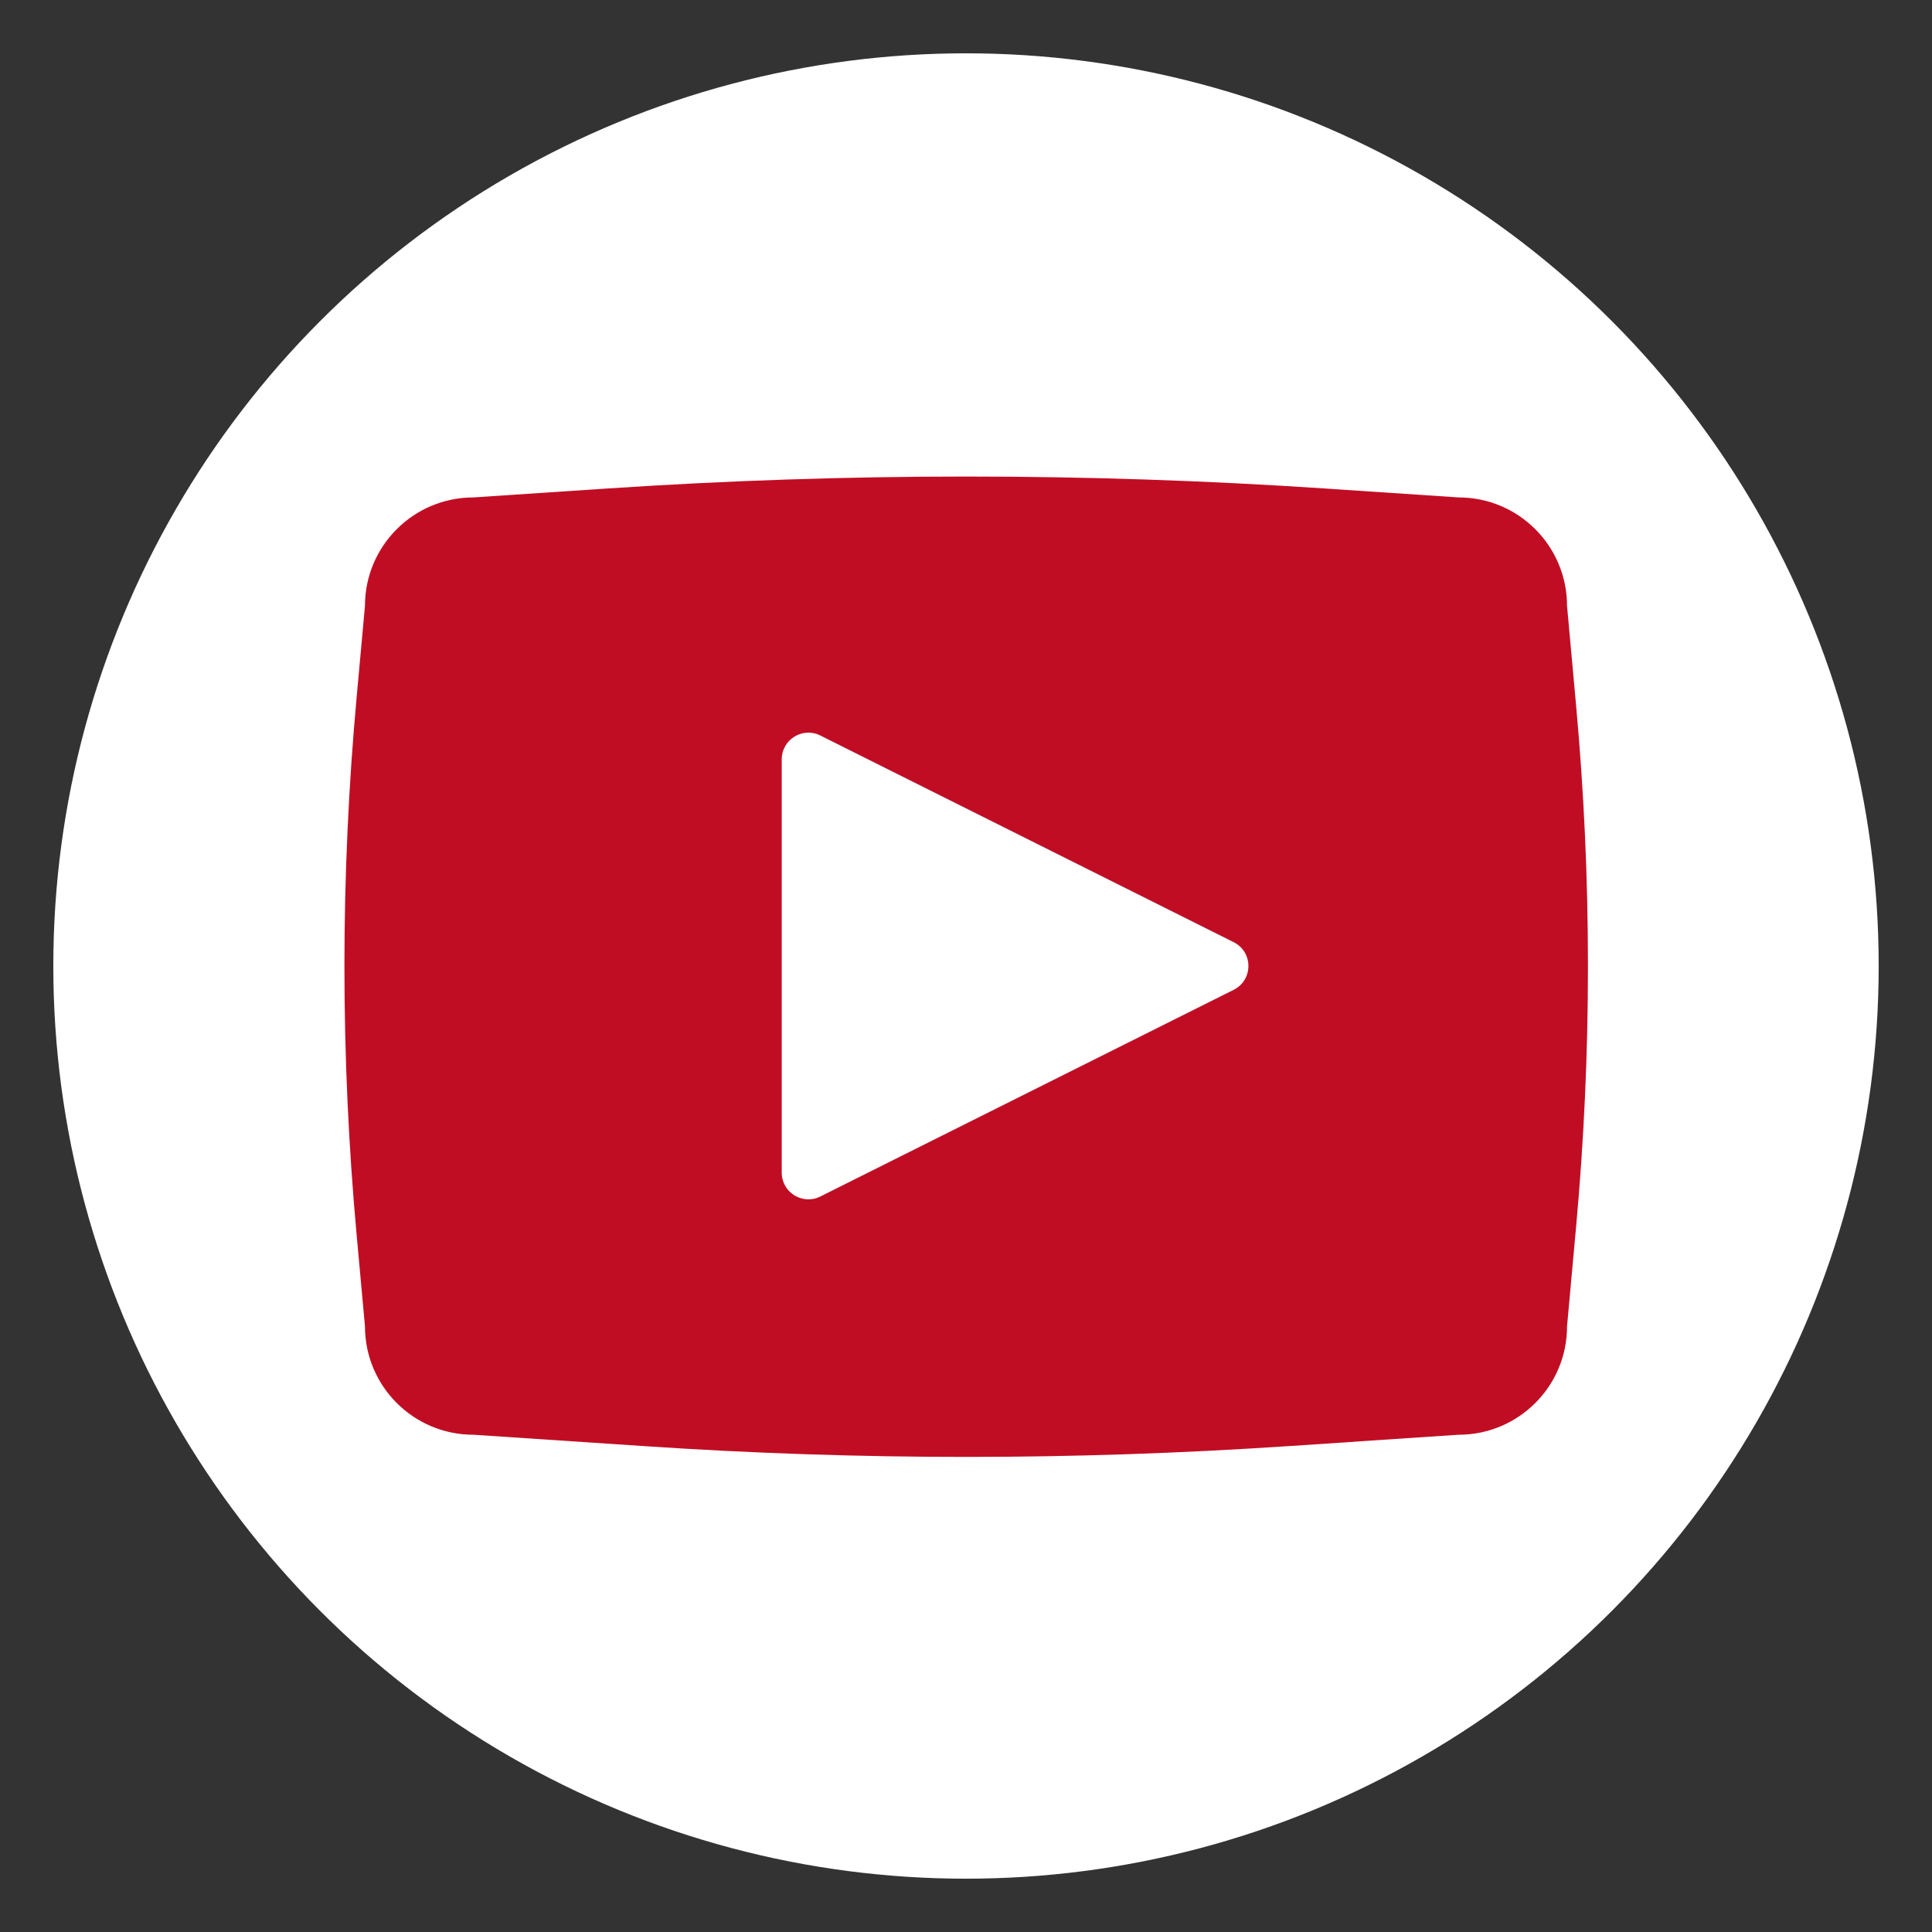 <?xml version="1.0" encoding="utf-8"?>
<!-- Generator: Adobe Illustrator 24.3.0, SVG Export Plug-In . SVG Version: 6.00 Build 0)  -->
<svg version="1.1" xmlns="http://www.w3.org/2000/svg" xmlns:xlink="http://www.w3.org/1999/xlink" x="0px" y="0px"
	 viewBox="0 0 32 32" style="enable-background:new 0 0 32 32;" xml:space="preserve">
<rect x="0" y="0" width="32" height="32" fill="#333333" stroke="none"/>
<style type="text/css">
	.st0{fill:#FFFFFF;}
	.st1{fill:#C10D23;}
</style>
<g id="レイヤー_3">
</g>
<g id="レイヤー_1">
	<g>
		<circle class="st0" cx="16" cy="16" r="15.117"/>
		<path class="st1" d="M24.159,23.764l-2.847,0.19c-3.535,0.236-7.082,0.236-10.617,0l-2.854-0.19c-0.992,0-1.796-0.804-1.796-1.796
			l-0.137-1.503c-0.271-2.97-0.271-5.958,0-8.927l0.137-1.503c0-0.992,0.804-1.796,1.796-1.796l2.219-0.148
			c3.958-0.264,7.929-0.264,11.887,0l2.212,0.148c0.992,0,1.796,0.804,1.796,1.796l0.15,1.648c0.262,2.873,0.262,5.765,0,8.638
			l-0.15,1.648C25.956,22.96,25.151,23.764,24.159,23.764z"/>
		<path class="st0" d="M12.948,19.423v-6.846c0-0.328,0.346-0.542,0.639-0.395l6.846,3.423c0.326,0.163,0.326,0.627,0,0.79
			l-6.846,3.423C13.294,19.965,12.948,19.751,12.948,19.423z"/>
	</g>
</g>
</svg>
